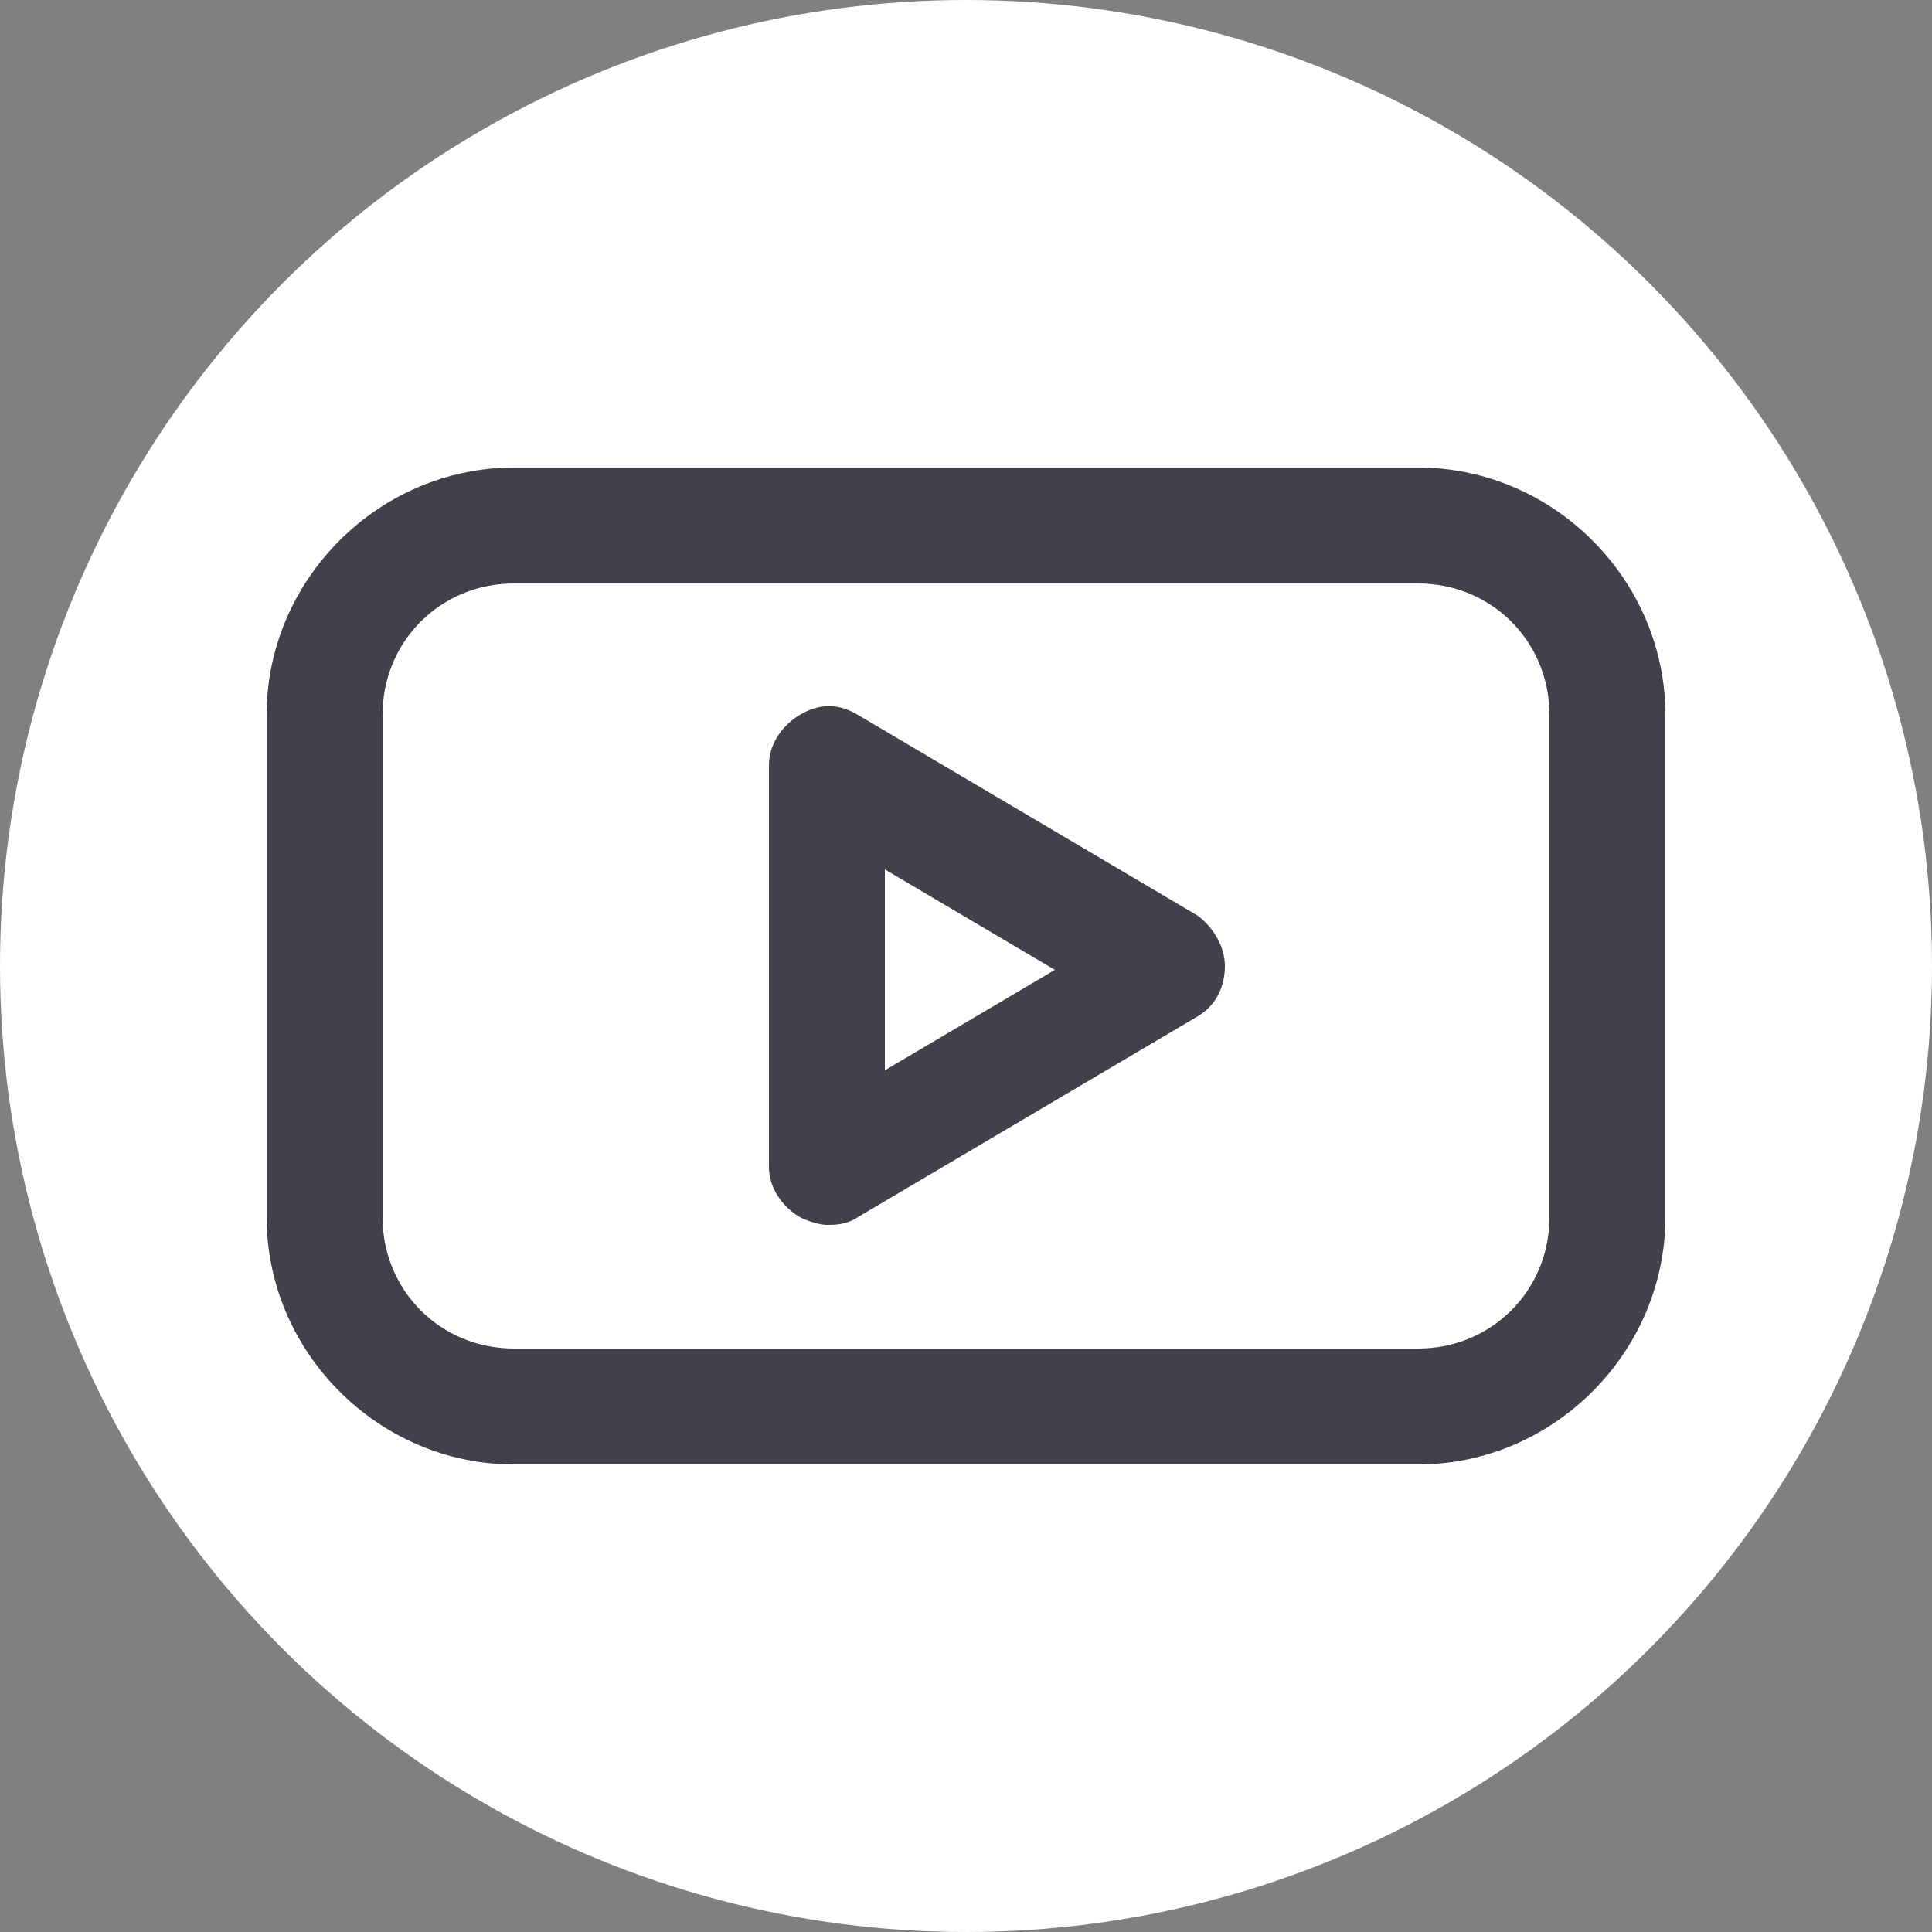 <?xml version="1.0" encoding="UTF-8"?>
<svg id="Layer_1" xmlns="http://www.w3.org/2000/svg" version="1.1" xmlns:graph="http://ns.adobe.com/Graphs/1.0/" xmlns:i="http://ns.adobe.com/AdobeIllustrator/10.0/" xmlns:x="http://ns.adobe.com/Extensibility/1.0/" xmlns:xlink="http://www.w3.org/1999/xlink" viewBox="0 0 50 50">
  <rect x="0" y="0" width="50" height="50" fill="#808080" stroke="none"/>
  <!-- Generator: Adobe Illustrator 29.2.0, SVG Export Plug-In . SVG Version: 2.1.0 Build 108)  -->
  <defs>
    <style>
      .st0 {
        fill: #fff;
      }

      .st1 {
        fill: #41414b;
      }
    </style>
  </defs>
  <circle class="st0" cx="25" cy="25" r="25"/>
  <g>
    <path class="st1" d="M36.7,12.1H13.3c-3.5,0-6.4,2.9-6.4,6.4v13c0,3.5,2.9,6.4,6.4,6.4h23.4c3.5,0,6.4-2.9,6.4-6.4v-13c0-3.5-2.9-6.4-6.4-6.4ZM40.1,31.5c0,1.9-1.5,3.4-3.4,3.4H13.3c-1.9,0-3.4-1.5-3.4-3.4v-13c0-1.9,1.5-3.4,3.4-3.4h23.4c1.9,0,3.4,1.5,3.4,3.4v13Z"/>
    <path class="st1" d="M31,23.7l-8.8-5.2c-.5-.3-1-.3-1.5,0-.5.3-.8.8-.8,1.3v10.4c0,.5.3,1,.8,1.3.2.1.5.2.7.2s.5,0,.8-.2l8.8-5.2c.5-.3.7-.8.7-1.3s-.3-1-.7-1.3ZM22.9,27.6v-5.1l4.4,2.6-4.4,2.6Z"/>
  </g>
</svg>